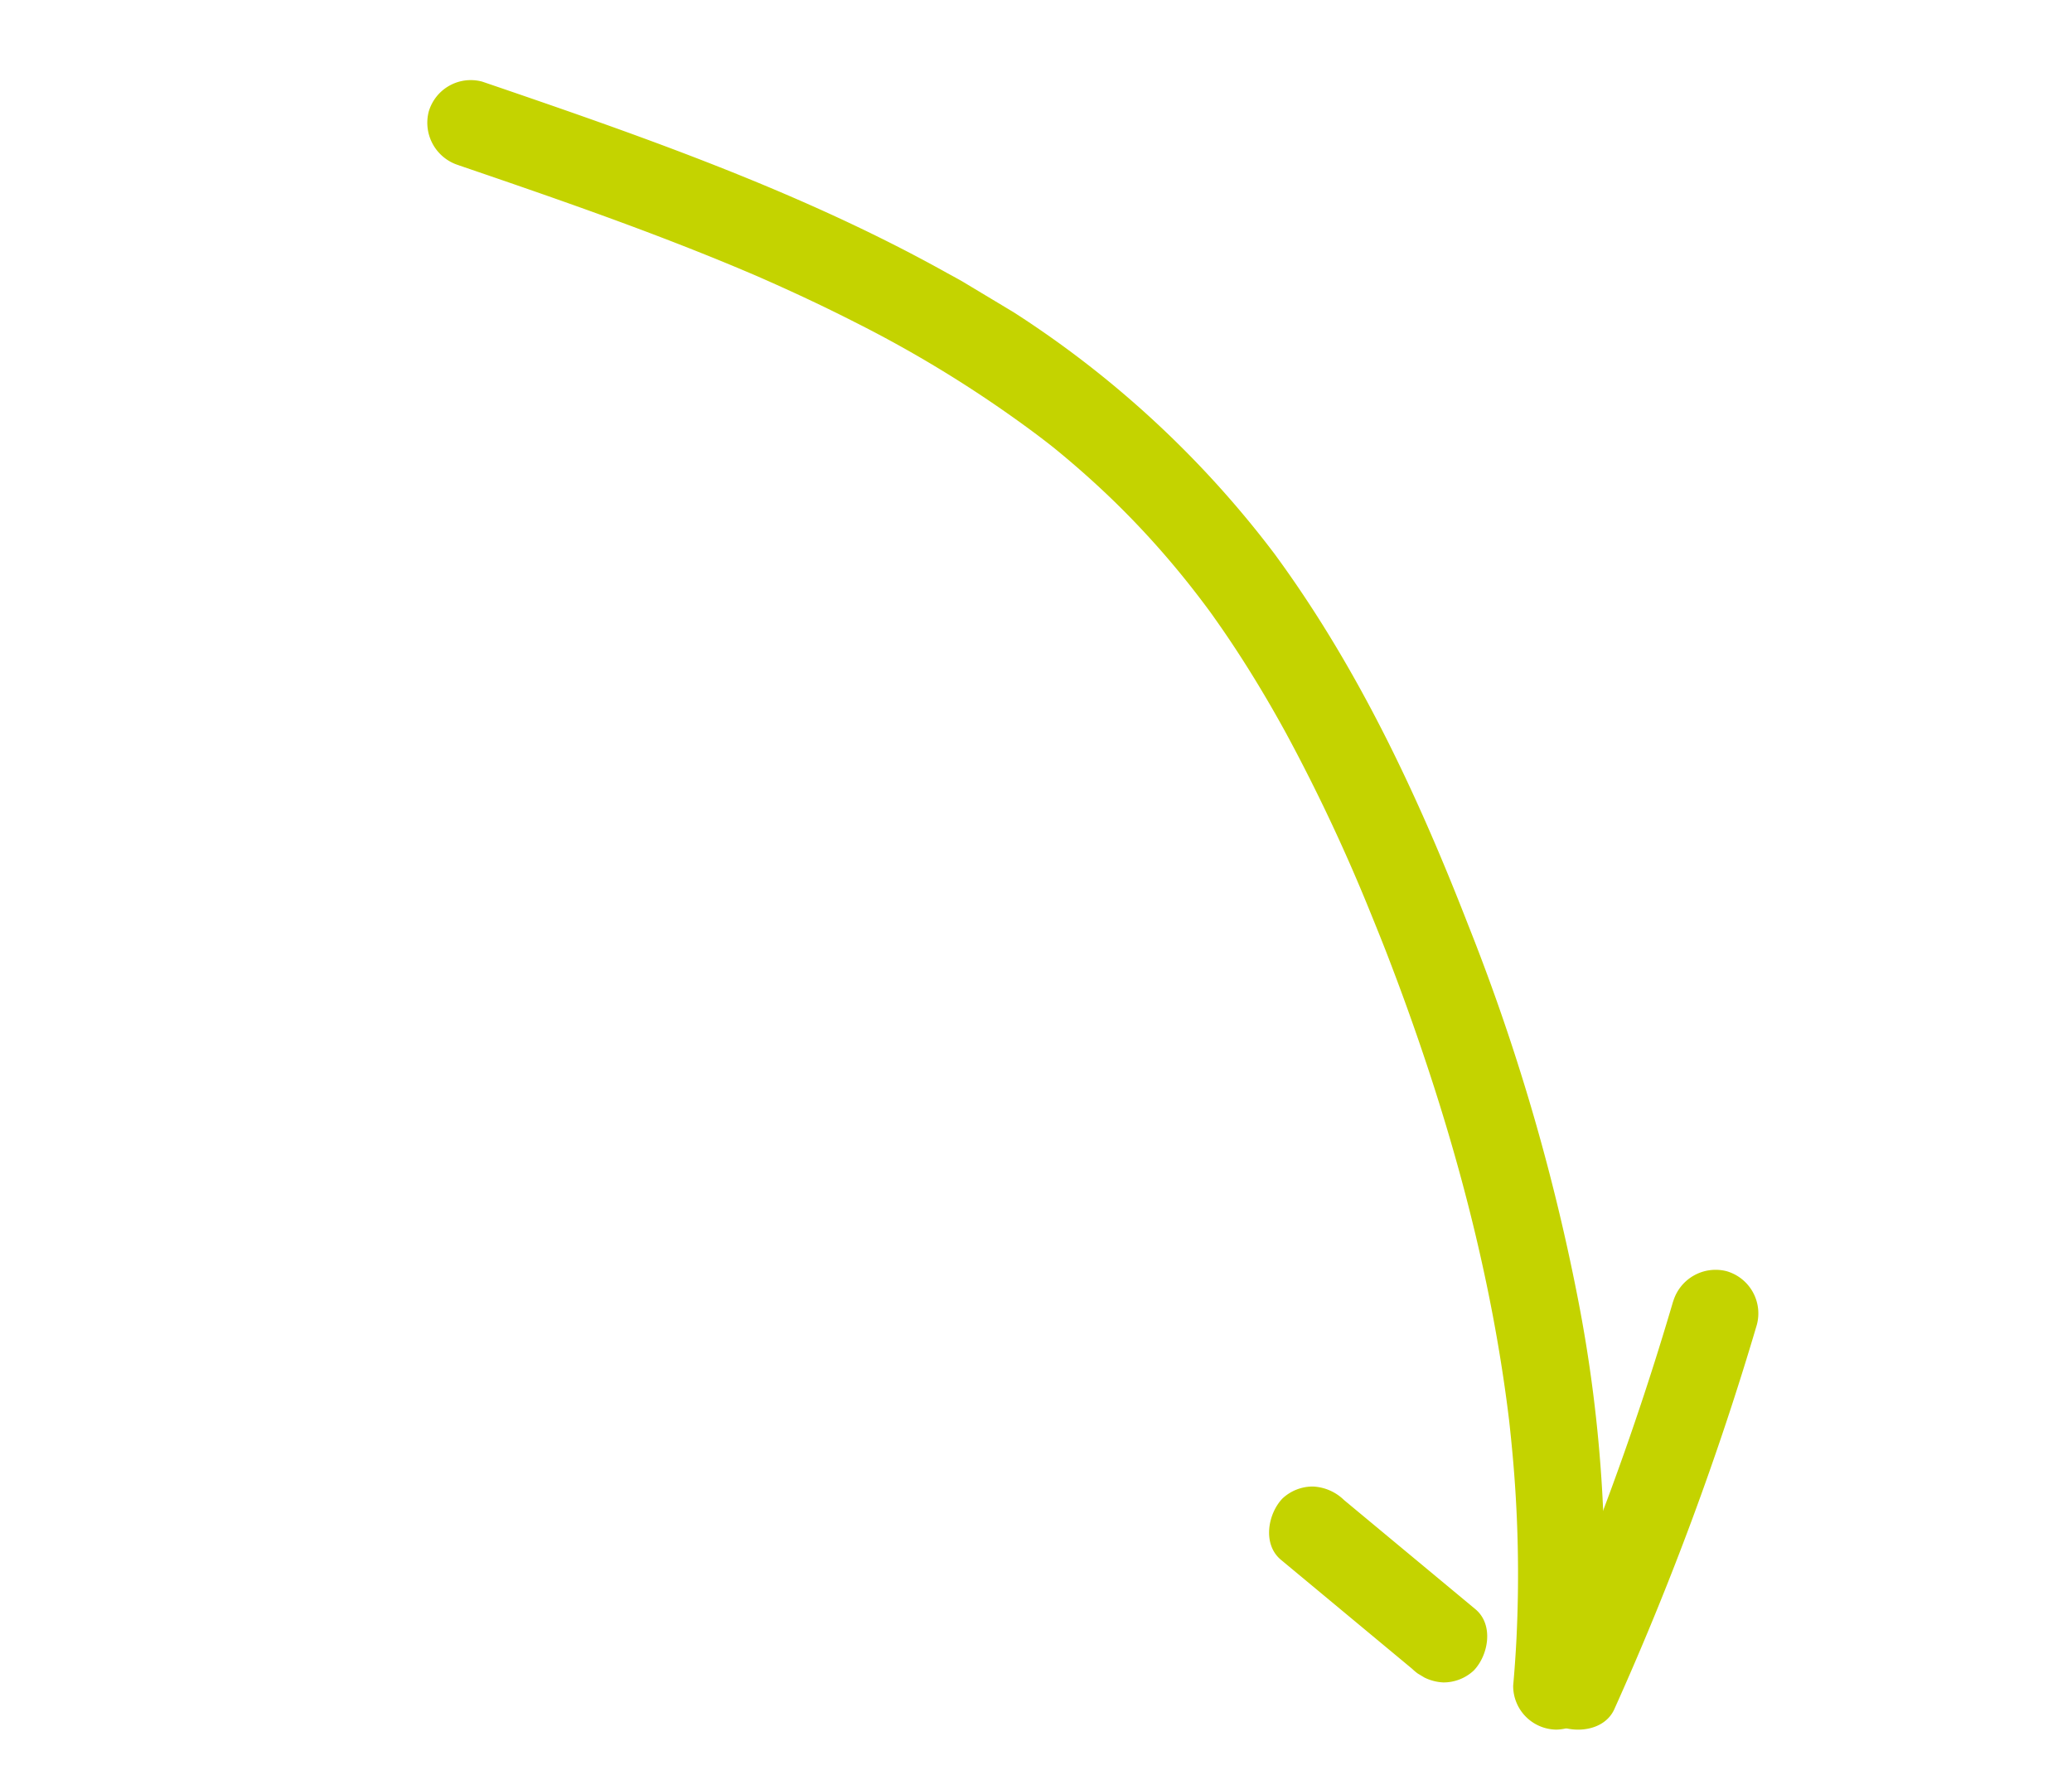 <svg xmlns="http://www.w3.org/2000/svg" xmlns:xlink="http://www.w3.org/1999/xlink" width="155.202" height="132.595" viewBox="0 0 155.202 132.595">
  <defs>
    <clipPath id="clip-path">
      <rect id="Rectángulo_1290" data-name="Rectángulo 1290" width="71.827" height="137.906" fill="none"/>
    </clipPath>
  </defs>
  <g id="Grupo_1793" data-name="Grupo 1793" transform="translate(155.202 71.027) rotate(121)">
    <g id="Grupo_1791" data-name="Grupo 1791" clip-path="url(#clip-path)">
      <path id="Trazado_4872" data-name="Trazado 4872" d="M11.968,134.524c-1.14-5.292-2.265-10.588-3.207-15.919q-.364-2.061-.689-4.128-.143-.918-.277-1.837-.066-.46-.131-.919-.043-.306-.085-.612c.047.342.028.21-.006-.054-.341-2.646-.622-5.3-.808-7.962a91.009,91.009,0,0,1,.206-16.124c.033-.3.067-.6.1-.9.023-.195.117-.9.039-.339q.145-1.053.322-2.1.329-1.953.772-3.884a64.893,64.893,0,0,1,2.176-7.394q.287-.8.594-1.589.179-.462.364-.92c.053-.131.106-.262.16-.393.024-.059.252-.609.107-.264s.038-.09.057-.132l.169-.389q.2-.454.4-.9.379-.839.777-1.668c1.084-2.259,2.271-4.468,3.536-6.63A133.877,133.877,0,0,1,24.87,47.051q.553-.74,1.112-1.475l.492-.644c.032-.041.307-.4.076-.1s.118-.152.159-.205q1.121-1.442,2.268-2.864,2.215-2.741,4.535-5.394c3.124-3.566,6.4-7,9.854-10.249q2.6-2.453,5.344-4.757,1.341-1.127,2.716-2.212l.318-.25c.076-.059.526-.412.2-.159-.3.234.055-.042.1-.075l.321-.245q.75-.57,1.509-1.127A98.738,98.738,0,0,1,65.8,9.759q1.546-.825,3.124-1.59a3.273,3.273,0,0,0,1.168-4.453,3.339,3.339,0,0,0-4.453-1.168A107.252,107.252,0,0,0,41.454,19.055a157.126,157.126,0,0,0-19.679,21.4C15.35,48.759,9.506,57.467,5.44,67.19A75.909,75.909,0,0,0,.046,98.966c.353,11.2,2.46,22.286,4.776,33.223q.431,2.034.87,4.065a3.279,3.279,0,0,0,4,2.274,3.331,3.331,0,0,0,2.273-4" transform="translate(0 -0.749)" fill="#c4d300"/>
      <path id="Trazado_4873" data-name="Trazado 4873" d="M56.282,11.977Q63.43,10.11,70.692,8.72q3.552-.678,7.125-1.236,1.864-.292,3.732-.551c.133-.018,1.034-.14.381-.053l.935-.122q.935-.12,1.872-.232c1.684-.2,3.34-1.351,3.254-3.254C87.921,1.682,86.548-.2,84.738.017A226.349,226.349,0,0,0,54.552,5.7a3.291,3.291,0,0,0-2.274,4,3.317,3.317,0,0,0,4,2.273" transform="translate(-18.205 0)" fill="#c4d300"/>
      <path id="Trazado_4874" data-name="Trazado 4874" d="M99.5,18.414q-.97,6.319-1.94,12.638a3.563,3.563,0,0,0,.328,2.508,3.32,3.32,0,0,0,1.945,1.5c1.553.353,3.727-.474,4-2.274q.97-6.319,1.94-12.638a3.561,3.561,0,0,0-.328-2.507,3.314,3.314,0,0,0-1.945-1.5c-1.554-.354-3.728.473-4,2.273" transform="translate(-34.03 -5.607)" fill="#c4d300"/>
    </g>
  </g>
</svg>
